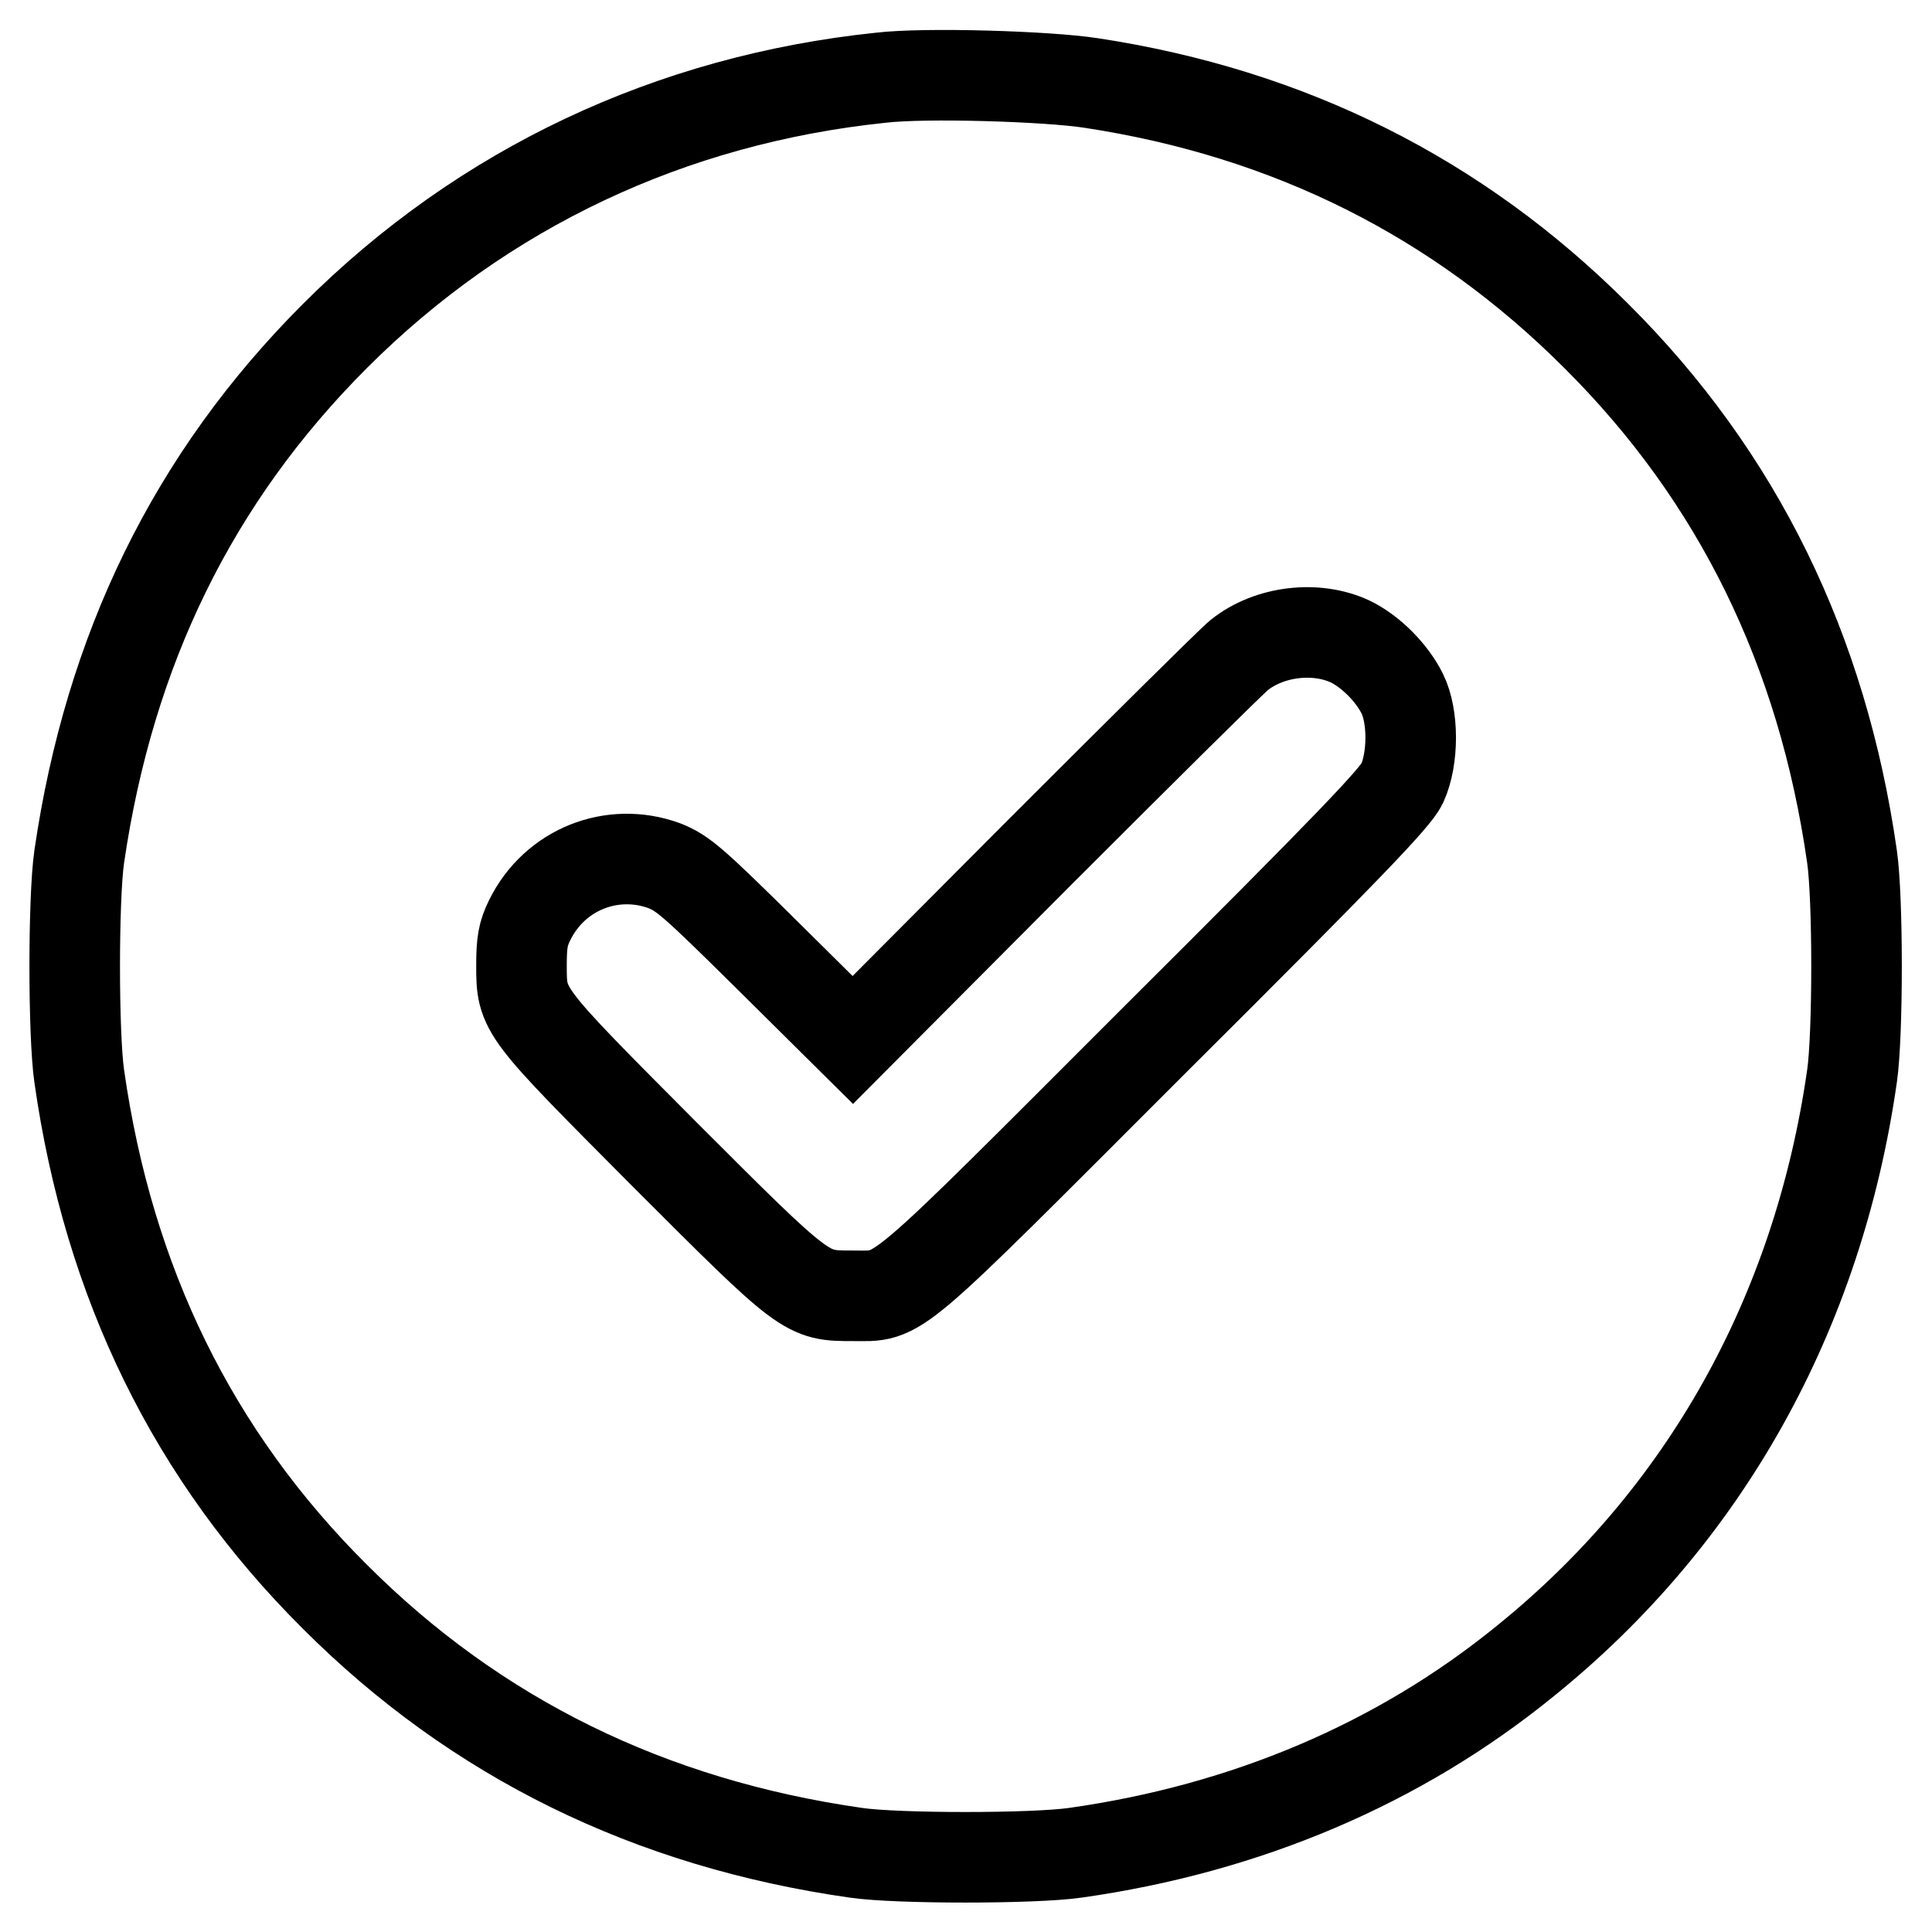 <?xml version="1.0" encoding="utf-8"?>
<!-- Svg Vector Icons : http://www.onlinewebfonts.com/icon -->
<!DOCTYPE svg PUBLIC "-//W3C//DTD SVG 1.1//EN" "http://www.w3.org/Graphics/SVG/1.1/DTD/svg11.dtd">
<svg version="1.1" xmlns="http://www.w3.org/2000/svg" xmlns:xlink="http://www.w3.org/1999/xlink" x="0px" y="0px" viewBox="0 0 256 256" enable-background="new 0 0 256 256" xml:space="preserve">
<g><g><g><path stroke-width="12" fill-opacity="0" stroke="#000000"  d="M116.7,10.3C88.9,13.2,64,24.9,44.4,44.5c-18.8,18.8-29.9,41.6-33.9,69c-0.8,5.5-0.8,23.6,0,29.1c3.9,27.4,15.1,50.3,33.9,69c18.7,18.7,41.7,30,69,33.9c5.4,0.8,23.6,0.8,29.1,0c22.6-3.2,42.9-11.8,59.6-25.4c23.8-19.2,38.8-46.1,43.3-77.5c0.8-5.5,0.8-23.6,0-29.1c-3.9-27.3-15.1-50.3-33.9-69c-18.3-18.3-40.6-29.5-66.9-33.5C138.8,10.1,122.6,9.6,116.7,10.3z M178.9,85c2.7,1.3,5.5,4.1,6.9,6.9c1.5,3,1.5,8.6,0,11.9c-0.9,1.9-6.8,8.1-32.8,34c-35.5,35.5-33.5,33.9-40,33.9c-6.2,0-6.1,0.1-25-18.8c-18.9-19-18.9-18.9-18.9-25c0-3,0.2-4.2,1.1-6c3.3-6.7,10.9-9.7,17.8-7.2c2.5,1,3.7,2,13.9,12.1l11.1,11l24.7-24.8c13.6-13.6,25.5-25.4,26.5-26.2C168.2,83.6,174.4,82.9,178.9,85z"/></g></g></g>
</svg>